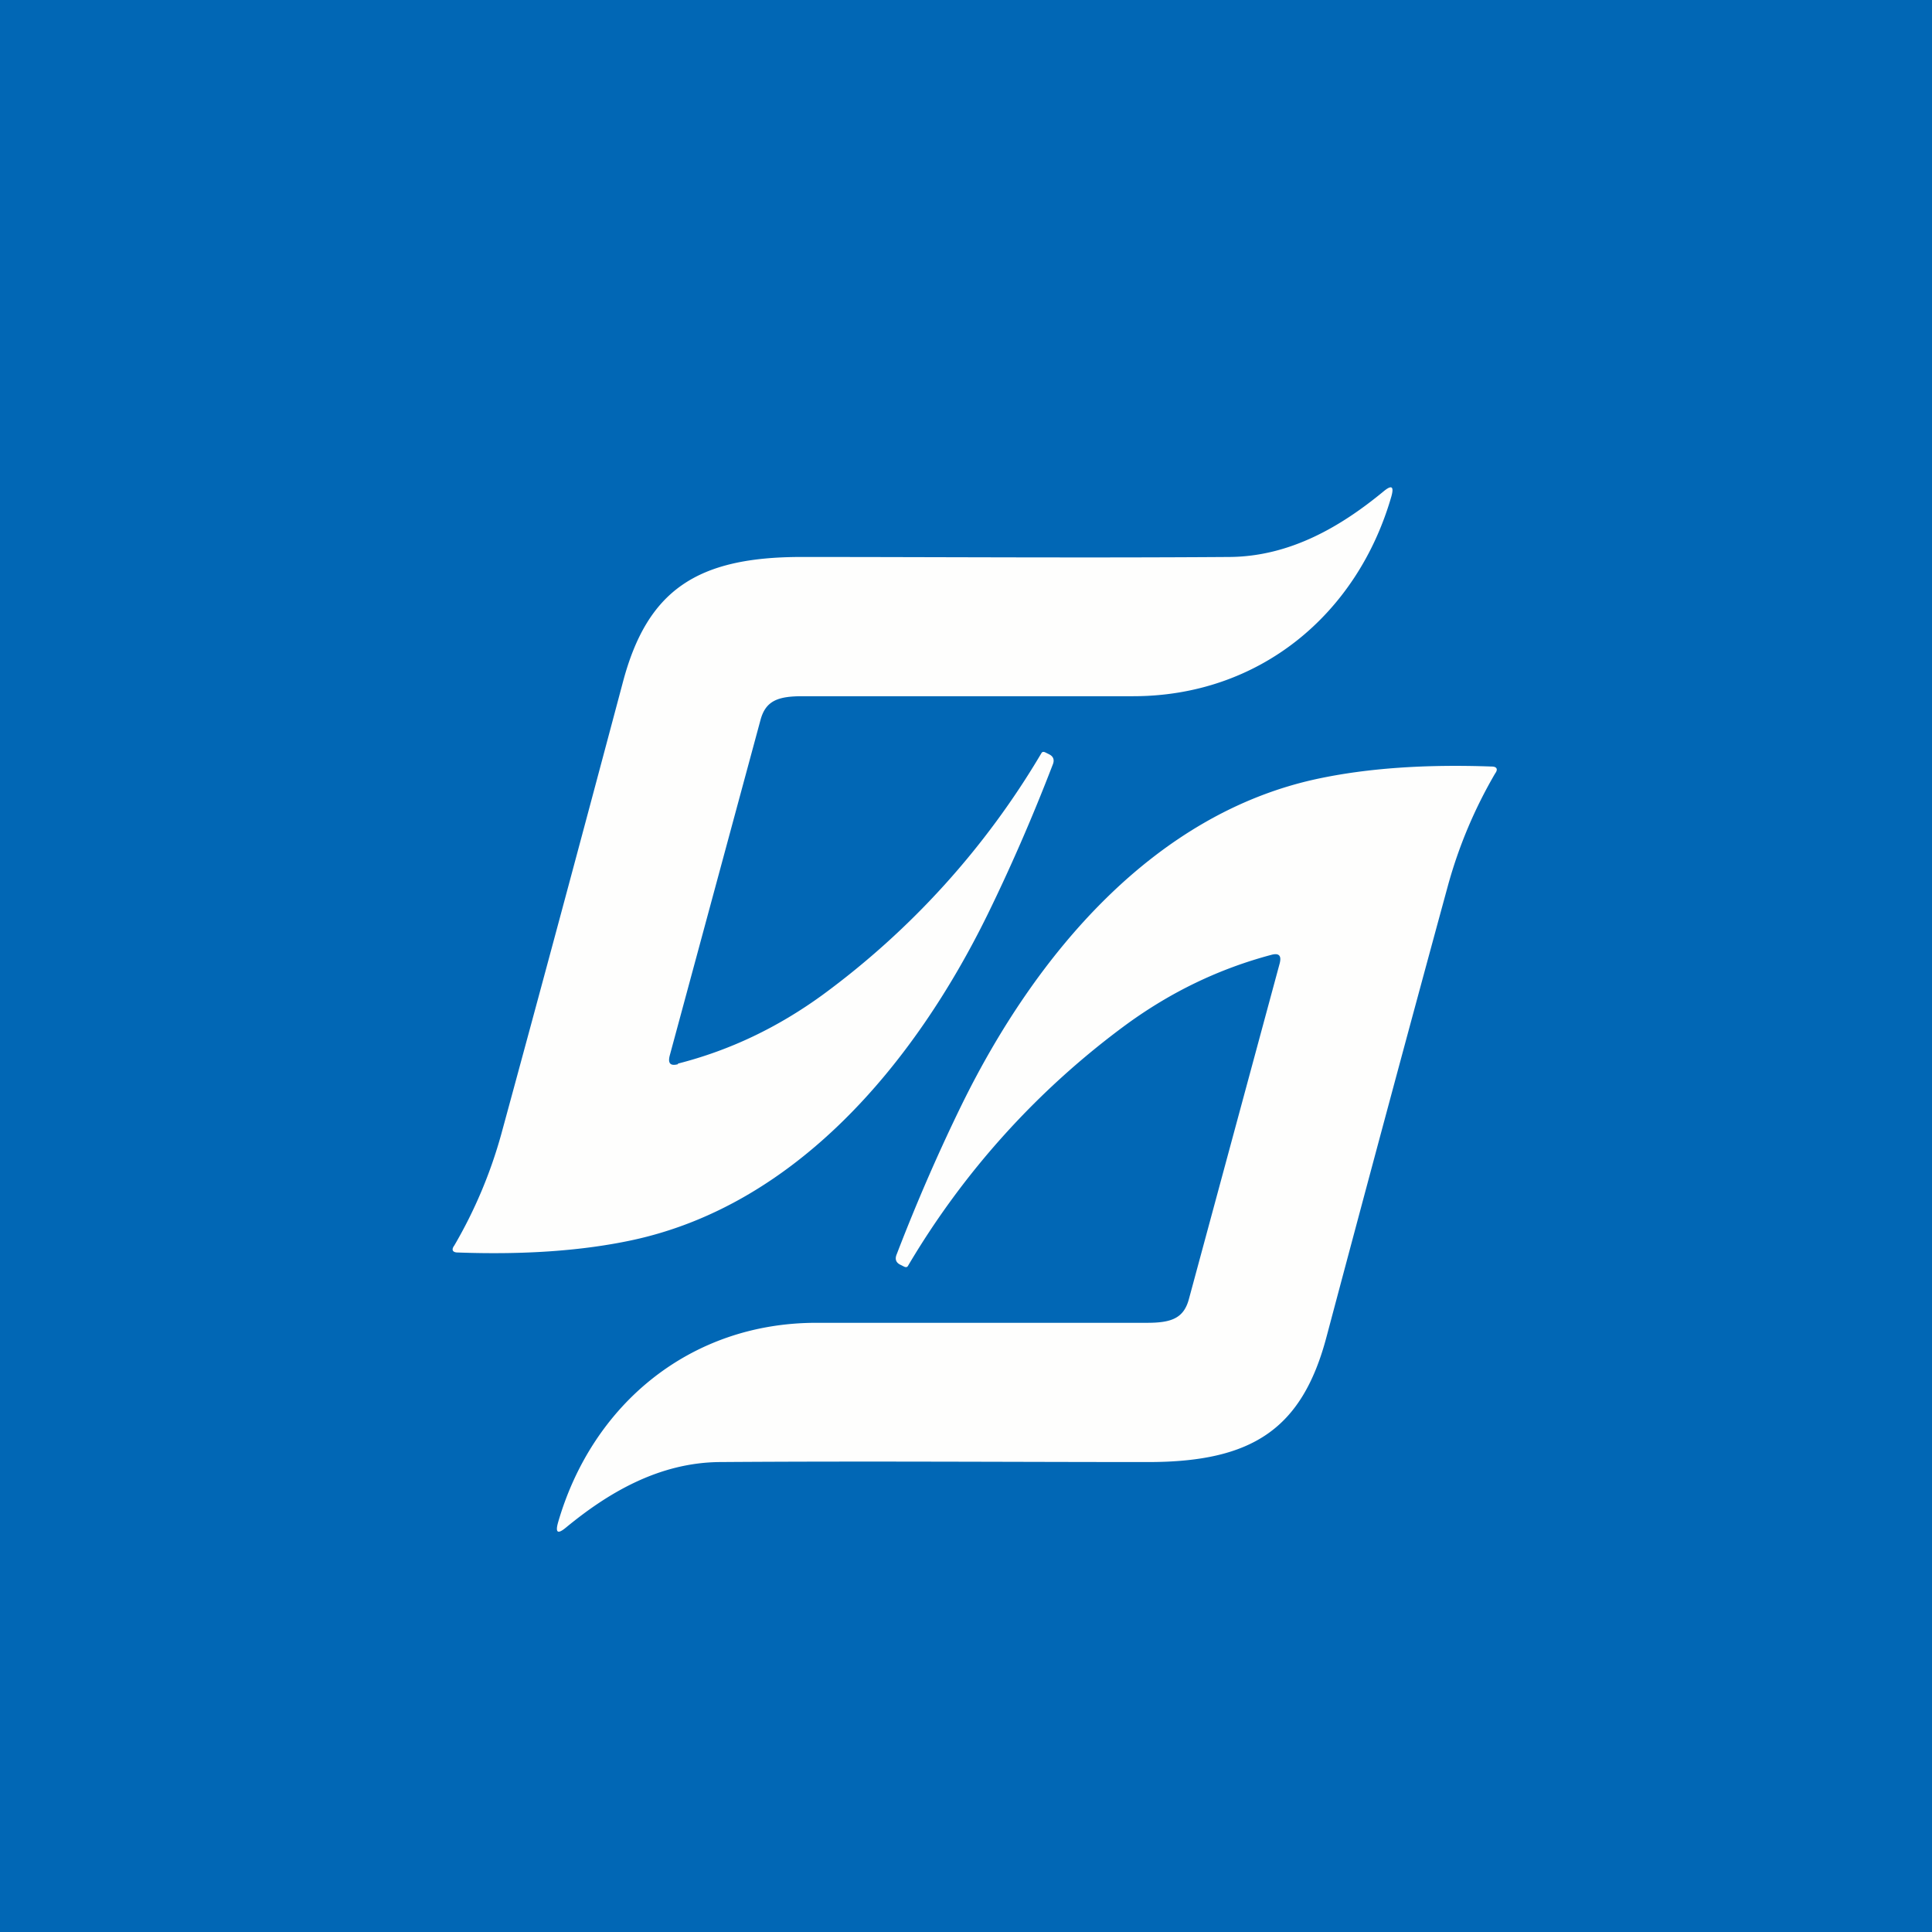 <?xml version="1.0" encoding="UTF-8"?>
<!-- generated by Finnhub -->
<svg viewBox="0 0 55.5 55.5" xmlns="http://www.w3.org/2000/svg">
<path d="M 0,0 H 55.5 V 55.5 H 0 Z" fill="rgb(1, 103, 181)"/>
<path d="M 19.47,30.555 C 20.98,30.17 22.35,29.51 23.63,28.58 A 23.32,23.32 0 0,0 29.92,21.63 C 29.94,21.6 29.97,21.59 30.02,21.61 L 30.14,21.67 C 30.26,21.73 30.3,21.83 30.24,21.97 C 29.64,23.53 29.01,24.96 28.38,26.25 C 26.25,30.6 22.84,34.63 18.14,35.63 C 16.73,35.93 15.07,36.05 13.15,35.98 C 13,35.98 12.96,35.9 13.05,35.78 C 13.64,34.77 14.09,33.7 14.4,32.58 C 15.54,28.4 16.7,24.08 17.89,19.61 C 18.59,16.95 20.02,16 23.02,16 C 27.04,16 31.06,16.03 35.31,16 C 37.08,15.99 38.55,15.1 39.74,14.12 C 39.98,13.92 40.05,13.97 39.97,14.26 C 38.99,17.66 36.17,20 32.55,20 H 23.05 C 22.35,20 22,20.13 21.85,20.67 L 19.24,30.32 C 19.18,30.55 19.26,30.63 19.48,30.57 Z M 36.52,27.43 C 35.02,27.83 33.65,28.49 32.37,29.42 A 23.32,23.32 0 0,0 26.08,36.37 C 26.06,36.4 26.03,36.41 25.98,36.39 L 25.86,36.33 C 25.74,36.27 25.7,36.17 25.76,36.03 C 26.36,34.47 26.99,33.04 27.62,31.75 C 29.75,27.4 33.16,23.37 37.86,22.37 C 39.27,22.07 40.93,21.95 42.85,22.02 C 43,22.02 43.04,22.1 42.95,22.22 C 42.36,23.23 41.91,24.3 41.6,25.42 C 40.46,29.6 39.3,33.92 38.11,38.39 C 37.41,41.05 35.98,42 32.98,42 C 28.96,42 24.94,41.97 20.69,42 C 18.92,42.01 17.45,42.9 16.26,43.88 C 16.02,44.08 15.95,44.03 16.03,43.74 C 17.01,40.34 19.83,38 23.45,38 H 32.95 C 33.65,38 34,37.87 34.15,37.33 L 36.76,27.68 C 36.82,27.45 36.74,27.37 36.52,27.43 Z" fill="rgb(254, 254, 253)"/>
</svg>
